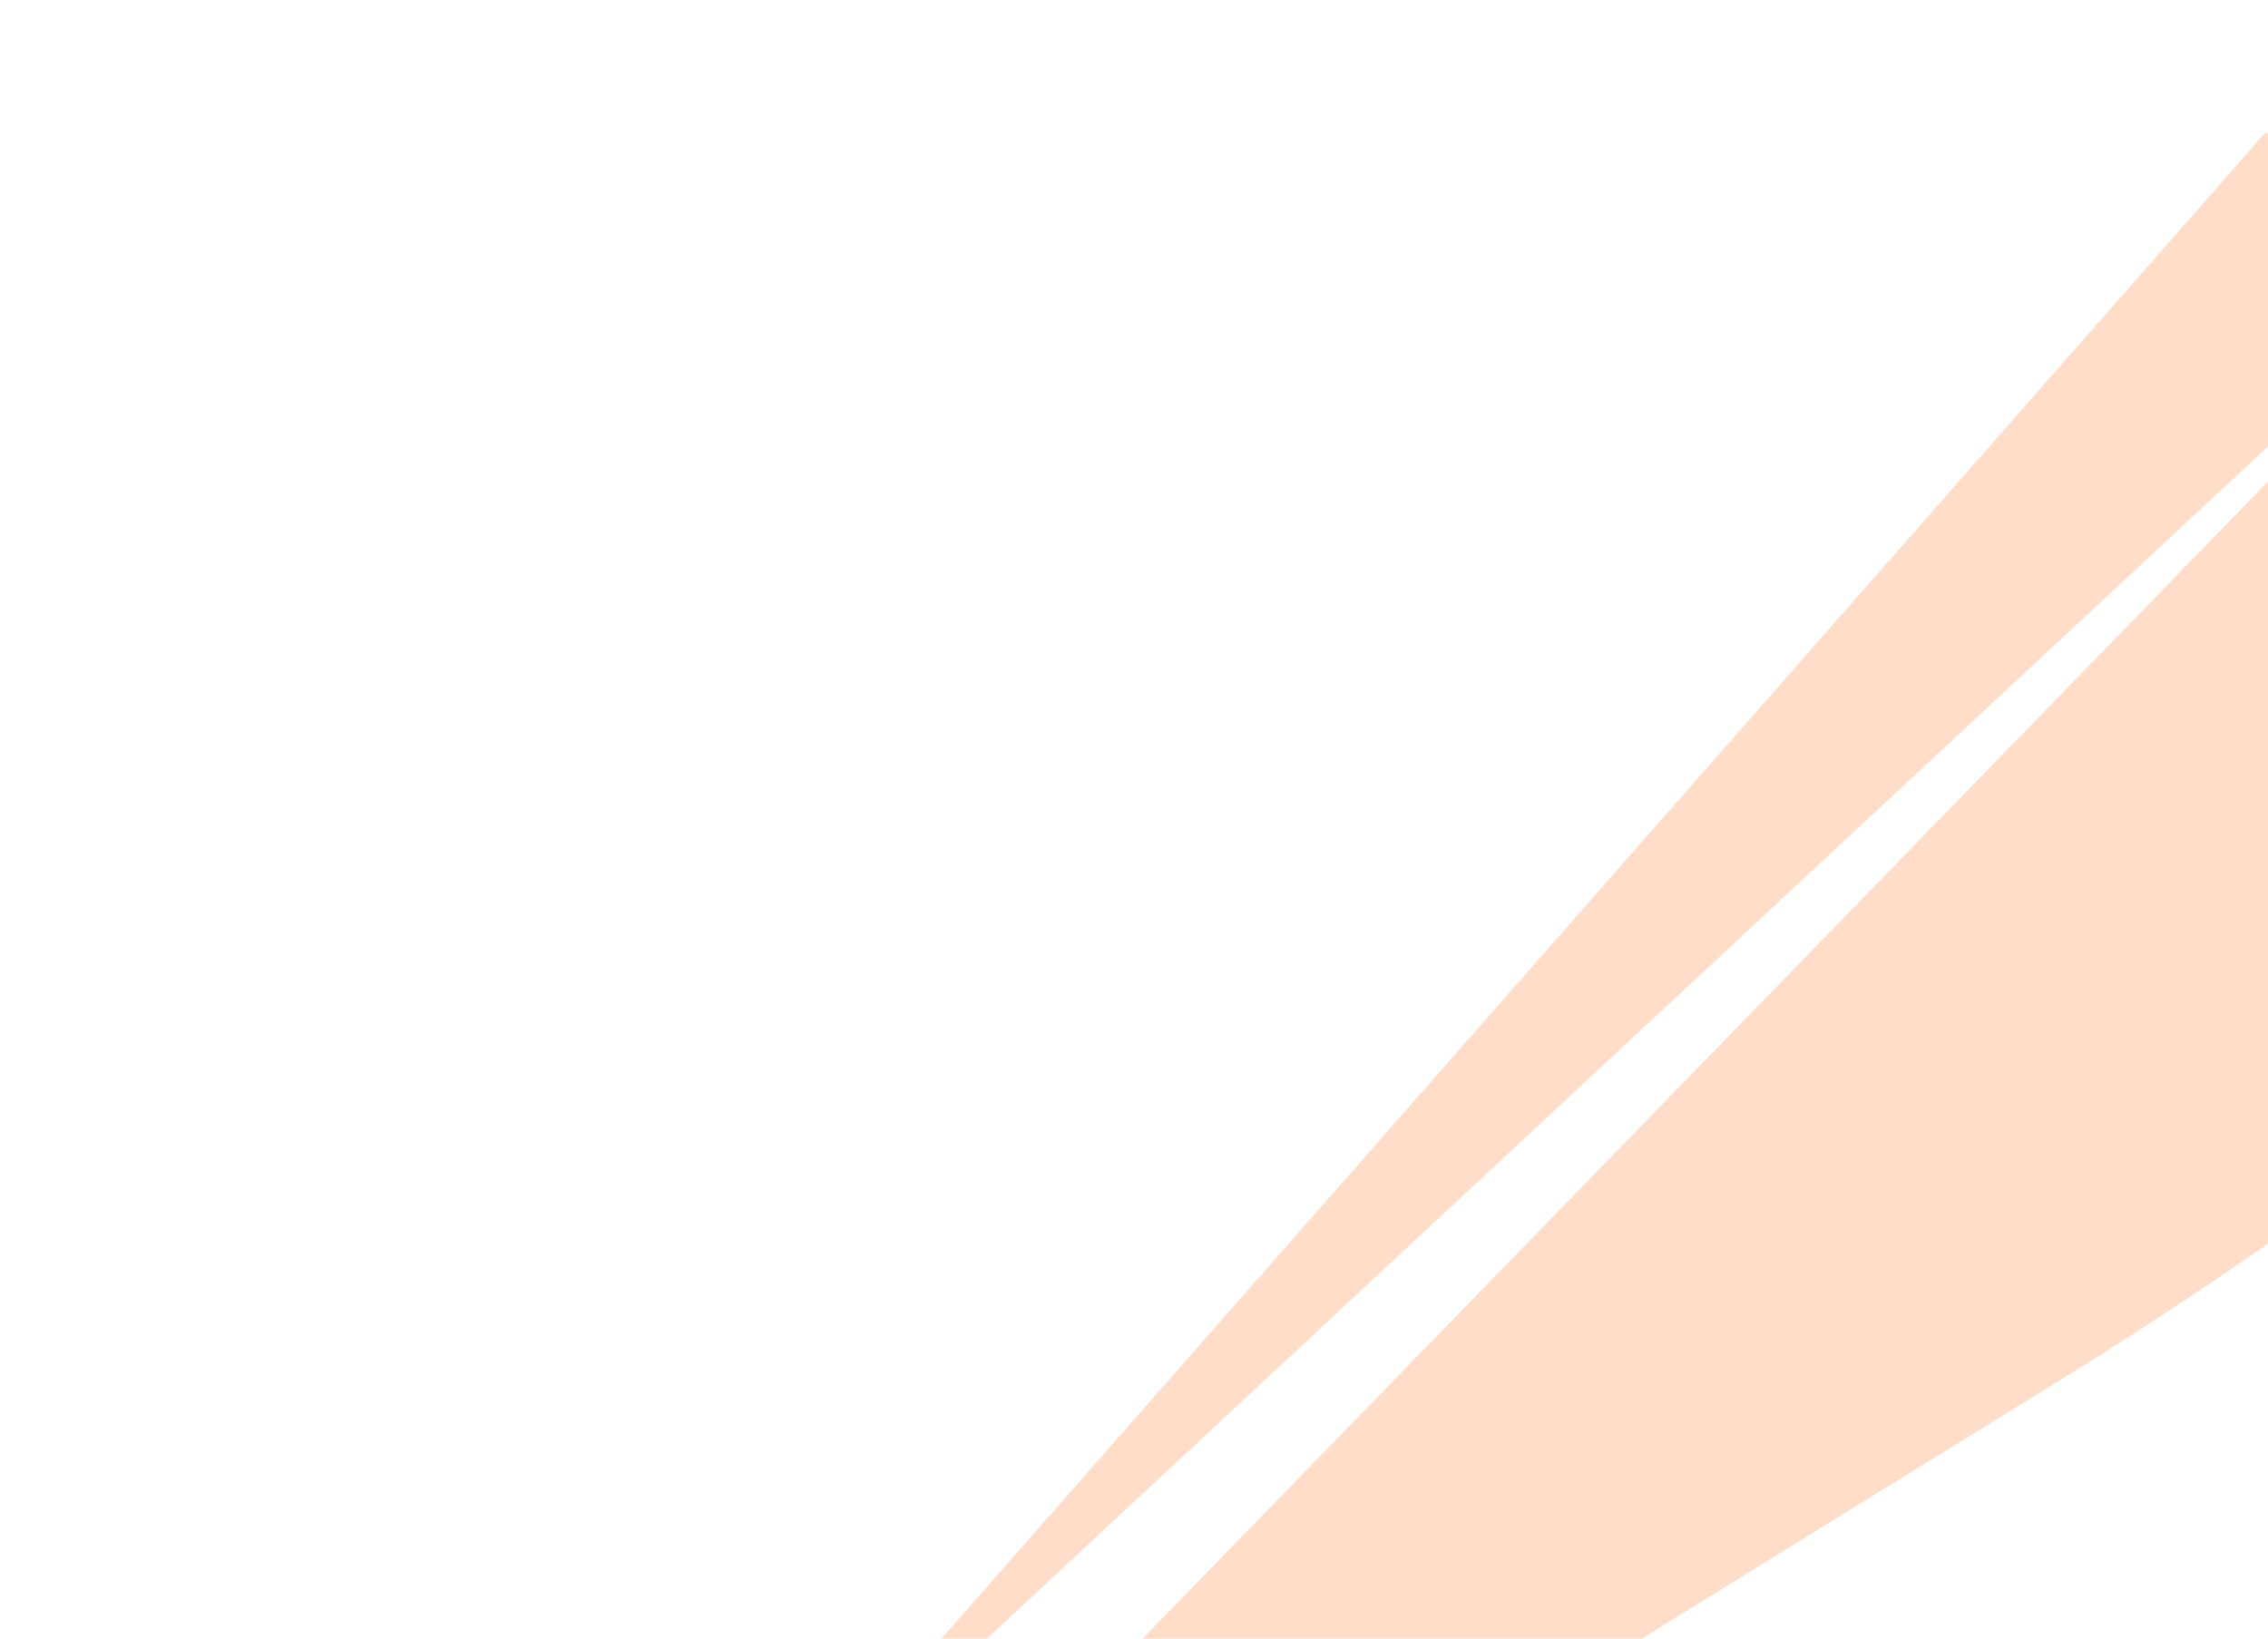 <?xml version="1.0" encoding="UTF-8"?> <svg xmlns="http://www.w3.org/2000/svg" width="393" height="284" viewBox="0 0 393 284" fill="none"> <g clip-path="url(#clip0_347_108)"> <path opacity="0.6" d="M622.338 -35.749C599.1 15.7 513.23 142.882 355.651 240.019C198.073 337.157 95.673 401.55 64.17 421.605L455.446 19.24L127.727 324.283L392.32 23.235L630.193 -75L622.338 -35.749Z" fill="#FFC6A6"></path> </g> <defs> <clipPath id="clip0_347_108"> <rect width="393" height="284" fill="white"></rect> </clipPath> </defs> </svg> 